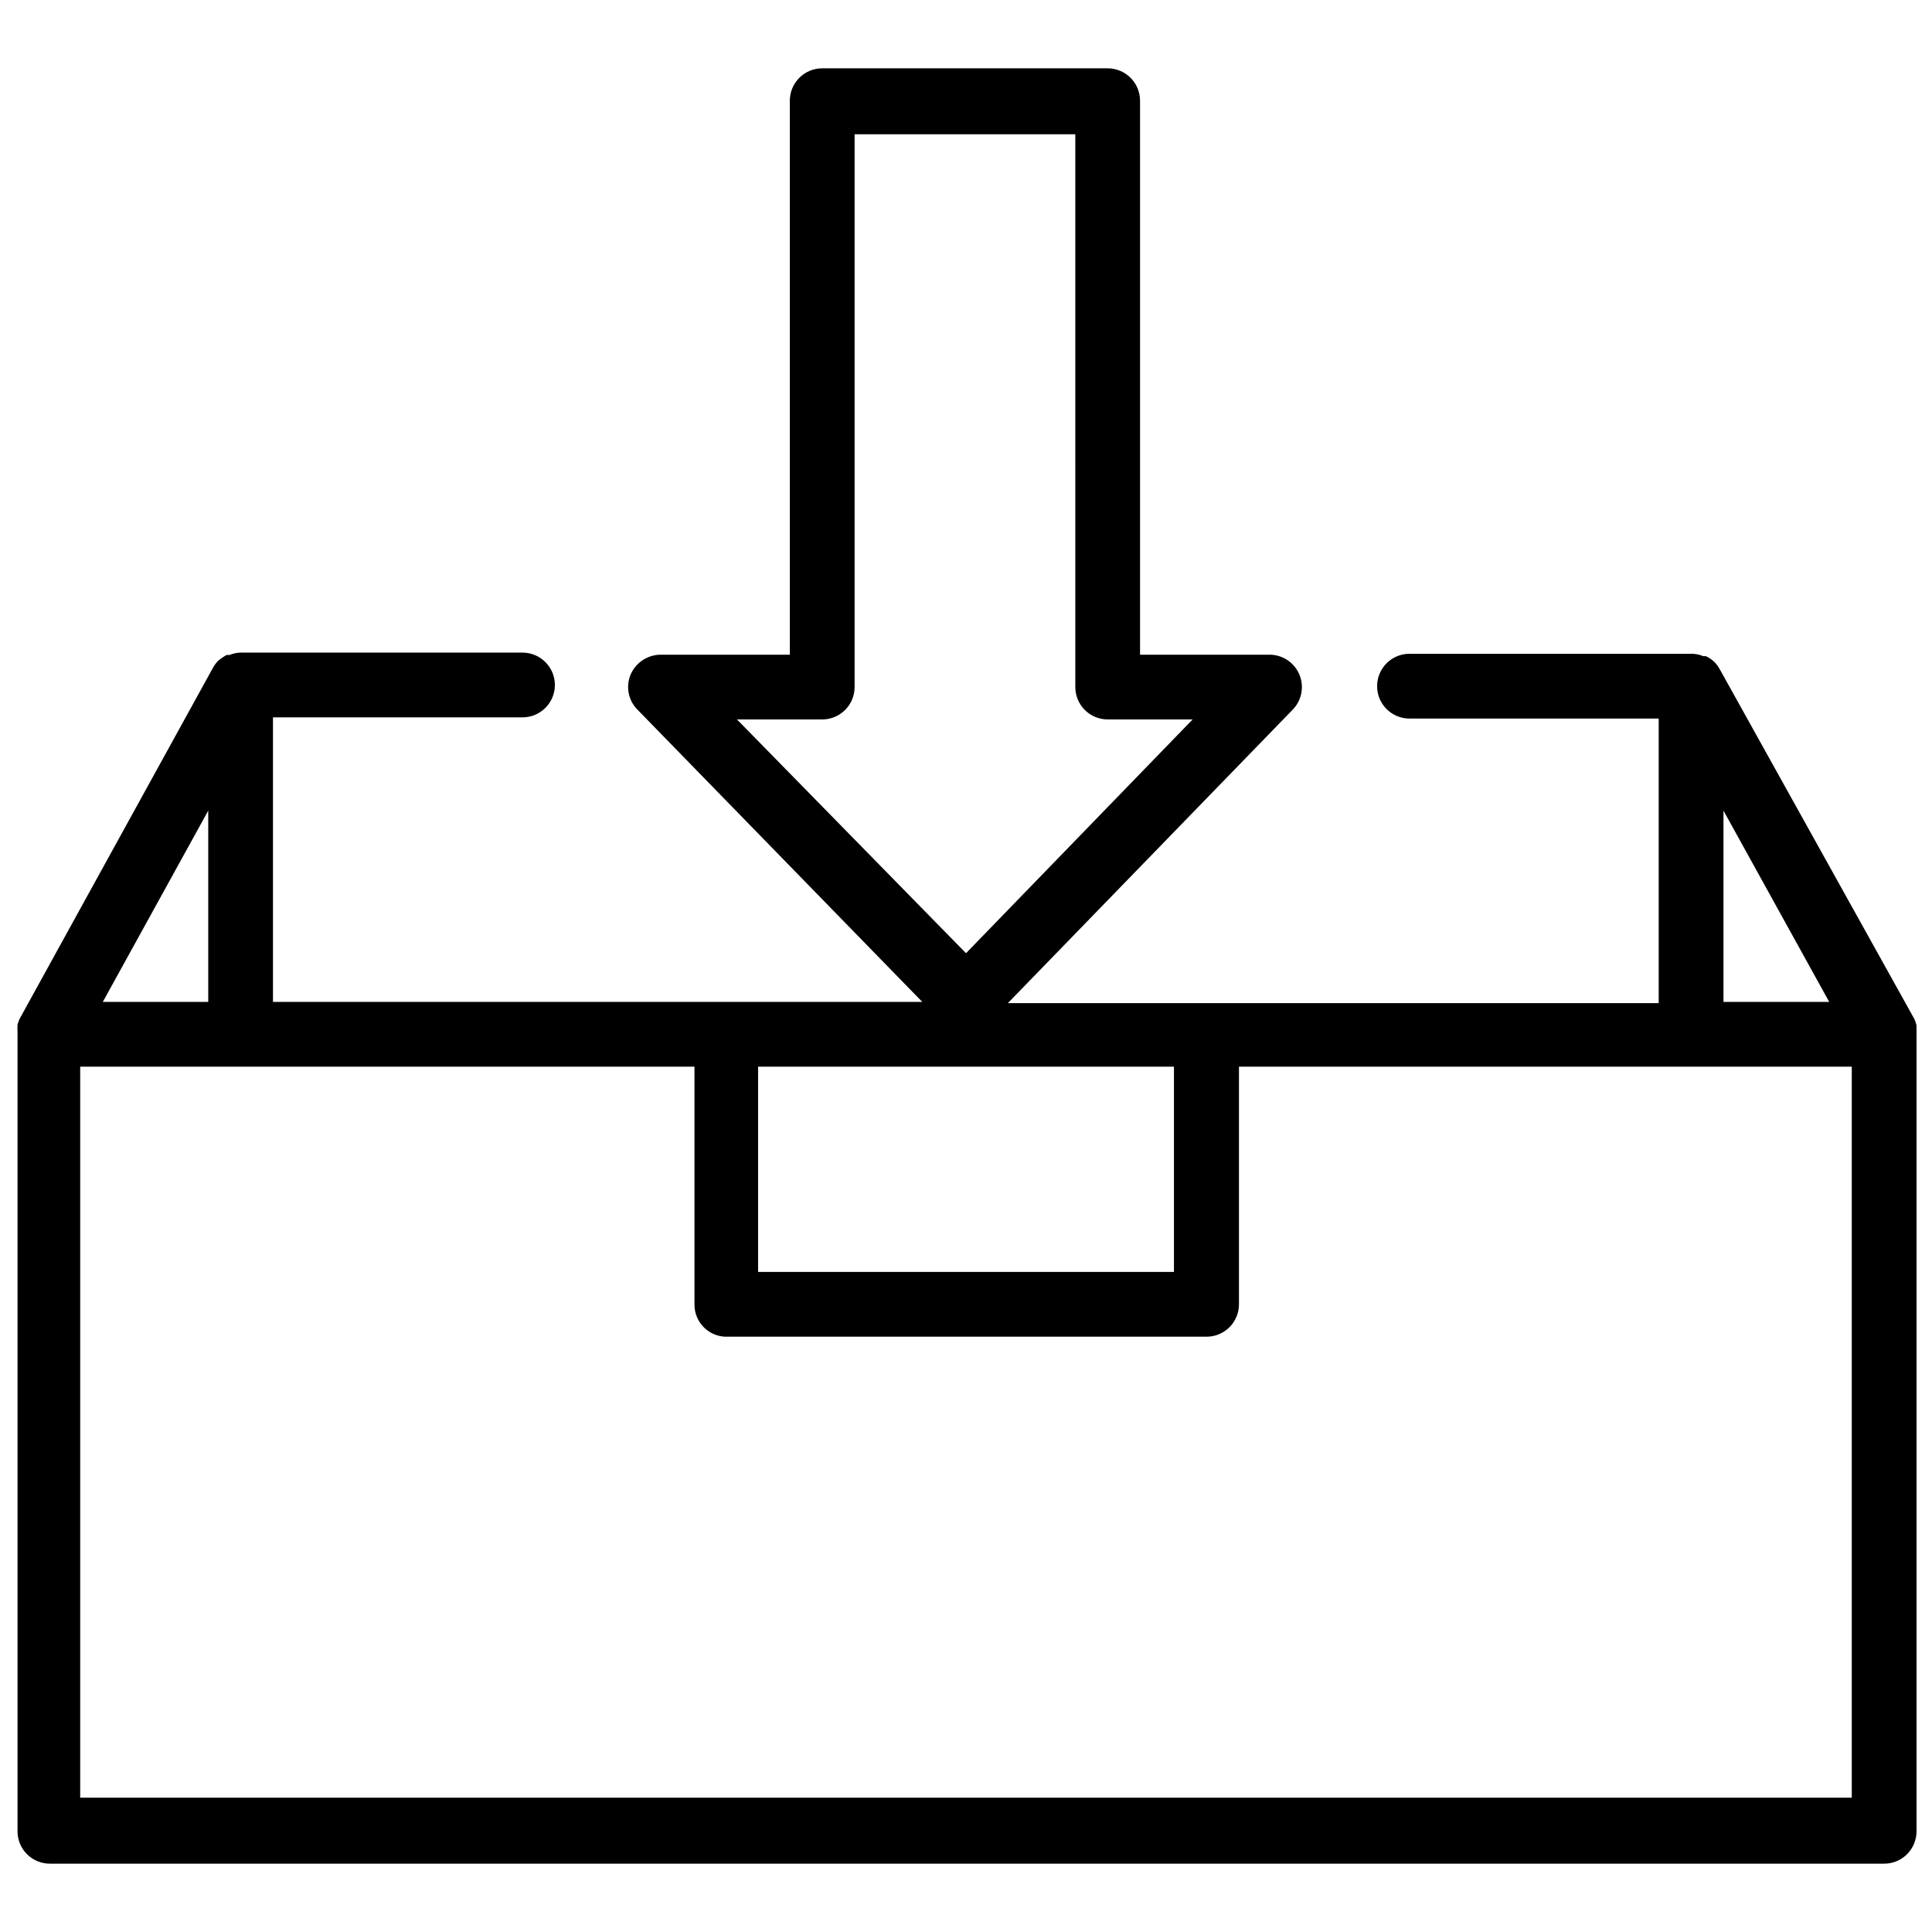 <?xml version="1.0" encoding="UTF-8"?>
<!-- Uploaded to: SVG Repo, www.svgrepo.com, Generator: SVG Repo Mixer Tools -->
<svg width="800px" height="800px" version="1.1" viewBox="144 144 512 512" xmlns="http://www.w3.org/2000/svg">
 <defs>
  <clipPath id="a">
   <path d="m148.09 162h503.81v476h-503.81z"/>
  </clipPath>
 </defs>
 <g clip-path="url(#a)">
  <path d="m651.9 415.74c-0.137-0.566-0.32-1.117-0.551-1.652l-51.641-92.812c-0.383-0.691-0.859-1.328-1.418-1.887-0.648-0.613-1.395-1.117-2.203-1.496h-0.707c-0.945-0.406-1.965-0.617-2.992-0.633h-74.863c-4.738 0-8.578 3.844-8.578 8.582s3.84 8.582 8.578 8.582h66.047v75.414h-172.48l75.492-77.777c2.406-2.469 3.098-6.141 1.758-9.316-1.34-3.176-4.449-5.242-7.898-5.246h-34.32v-146.81c0-2.277-0.906-4.461-2.512-6.07-1.609-1.605-3.793-2.512-6.07-2.512h-75.648c-4.738 0-8.582 3.844-8.582 8.582v146.81h-34.32c-3.434 0.059-6.512 2.121-7.871 5.273-1.336 3.176-0.621 6.848 1.809 9.289l75.492 77.461h-172.08v-75.414h66.125c4.738 0 8.582-3.84 8.582-8.582 0-4.738-3.844-8.578-8.582-8.578h-74.703c-1.004 0.023-1.992 0.234-2.914 0.629h-0.789c-0.781 0.426-1.52 0.926-2.203 1.496-0.559 0.562-1.035 1.195-1.418 1.891l-51.246 93.047c-0.23 0.508-0.414 1.031-0.551 1.574-0.031 0.574-0.031 1.152 0 1.73v212c0 2.273 0.902 4.457 2.512 6.066s3.793 2.512 6.07 2.512h486.1c2.273 0 4.457-0.902 6.066-2.512s2.512-3.793 2.512-6.066v-211.21c0.078-0.785 0.078-1.578 0-2.363zm-290-81.082c2.273 0 4.457-0.902 6.066-2.512 1.609-1.609 2.512-3.793 2.512-6.066v-146.5h58.488l0.004 146.5c0 2.273 0.902 4.457 2.512 6.066 1.609 1.609 3.793 2.512 6.066 2.512h22.516l-60.062 61.953-60.695-61.953zm238.84 24.168 28.023 50.695h-28.023zm-255.84 67.855h110.21v54.398h-110.21zm-173.66-17.16 27.945-50.695v50.695zm463.5 210.89h-469.49v-193.73h162.79v62.977c-0.023 2.352 0.926 4.613 2.629 6.238 1.699 1.625 3.996 2.473 6.348 2.344h126.74c2.277 0 4.457-0.906 6.066-2.516 1.609-1.609 2.516-3.789 2.516-6.066v-62.977h162.4z"/>
 </g>
</svg>